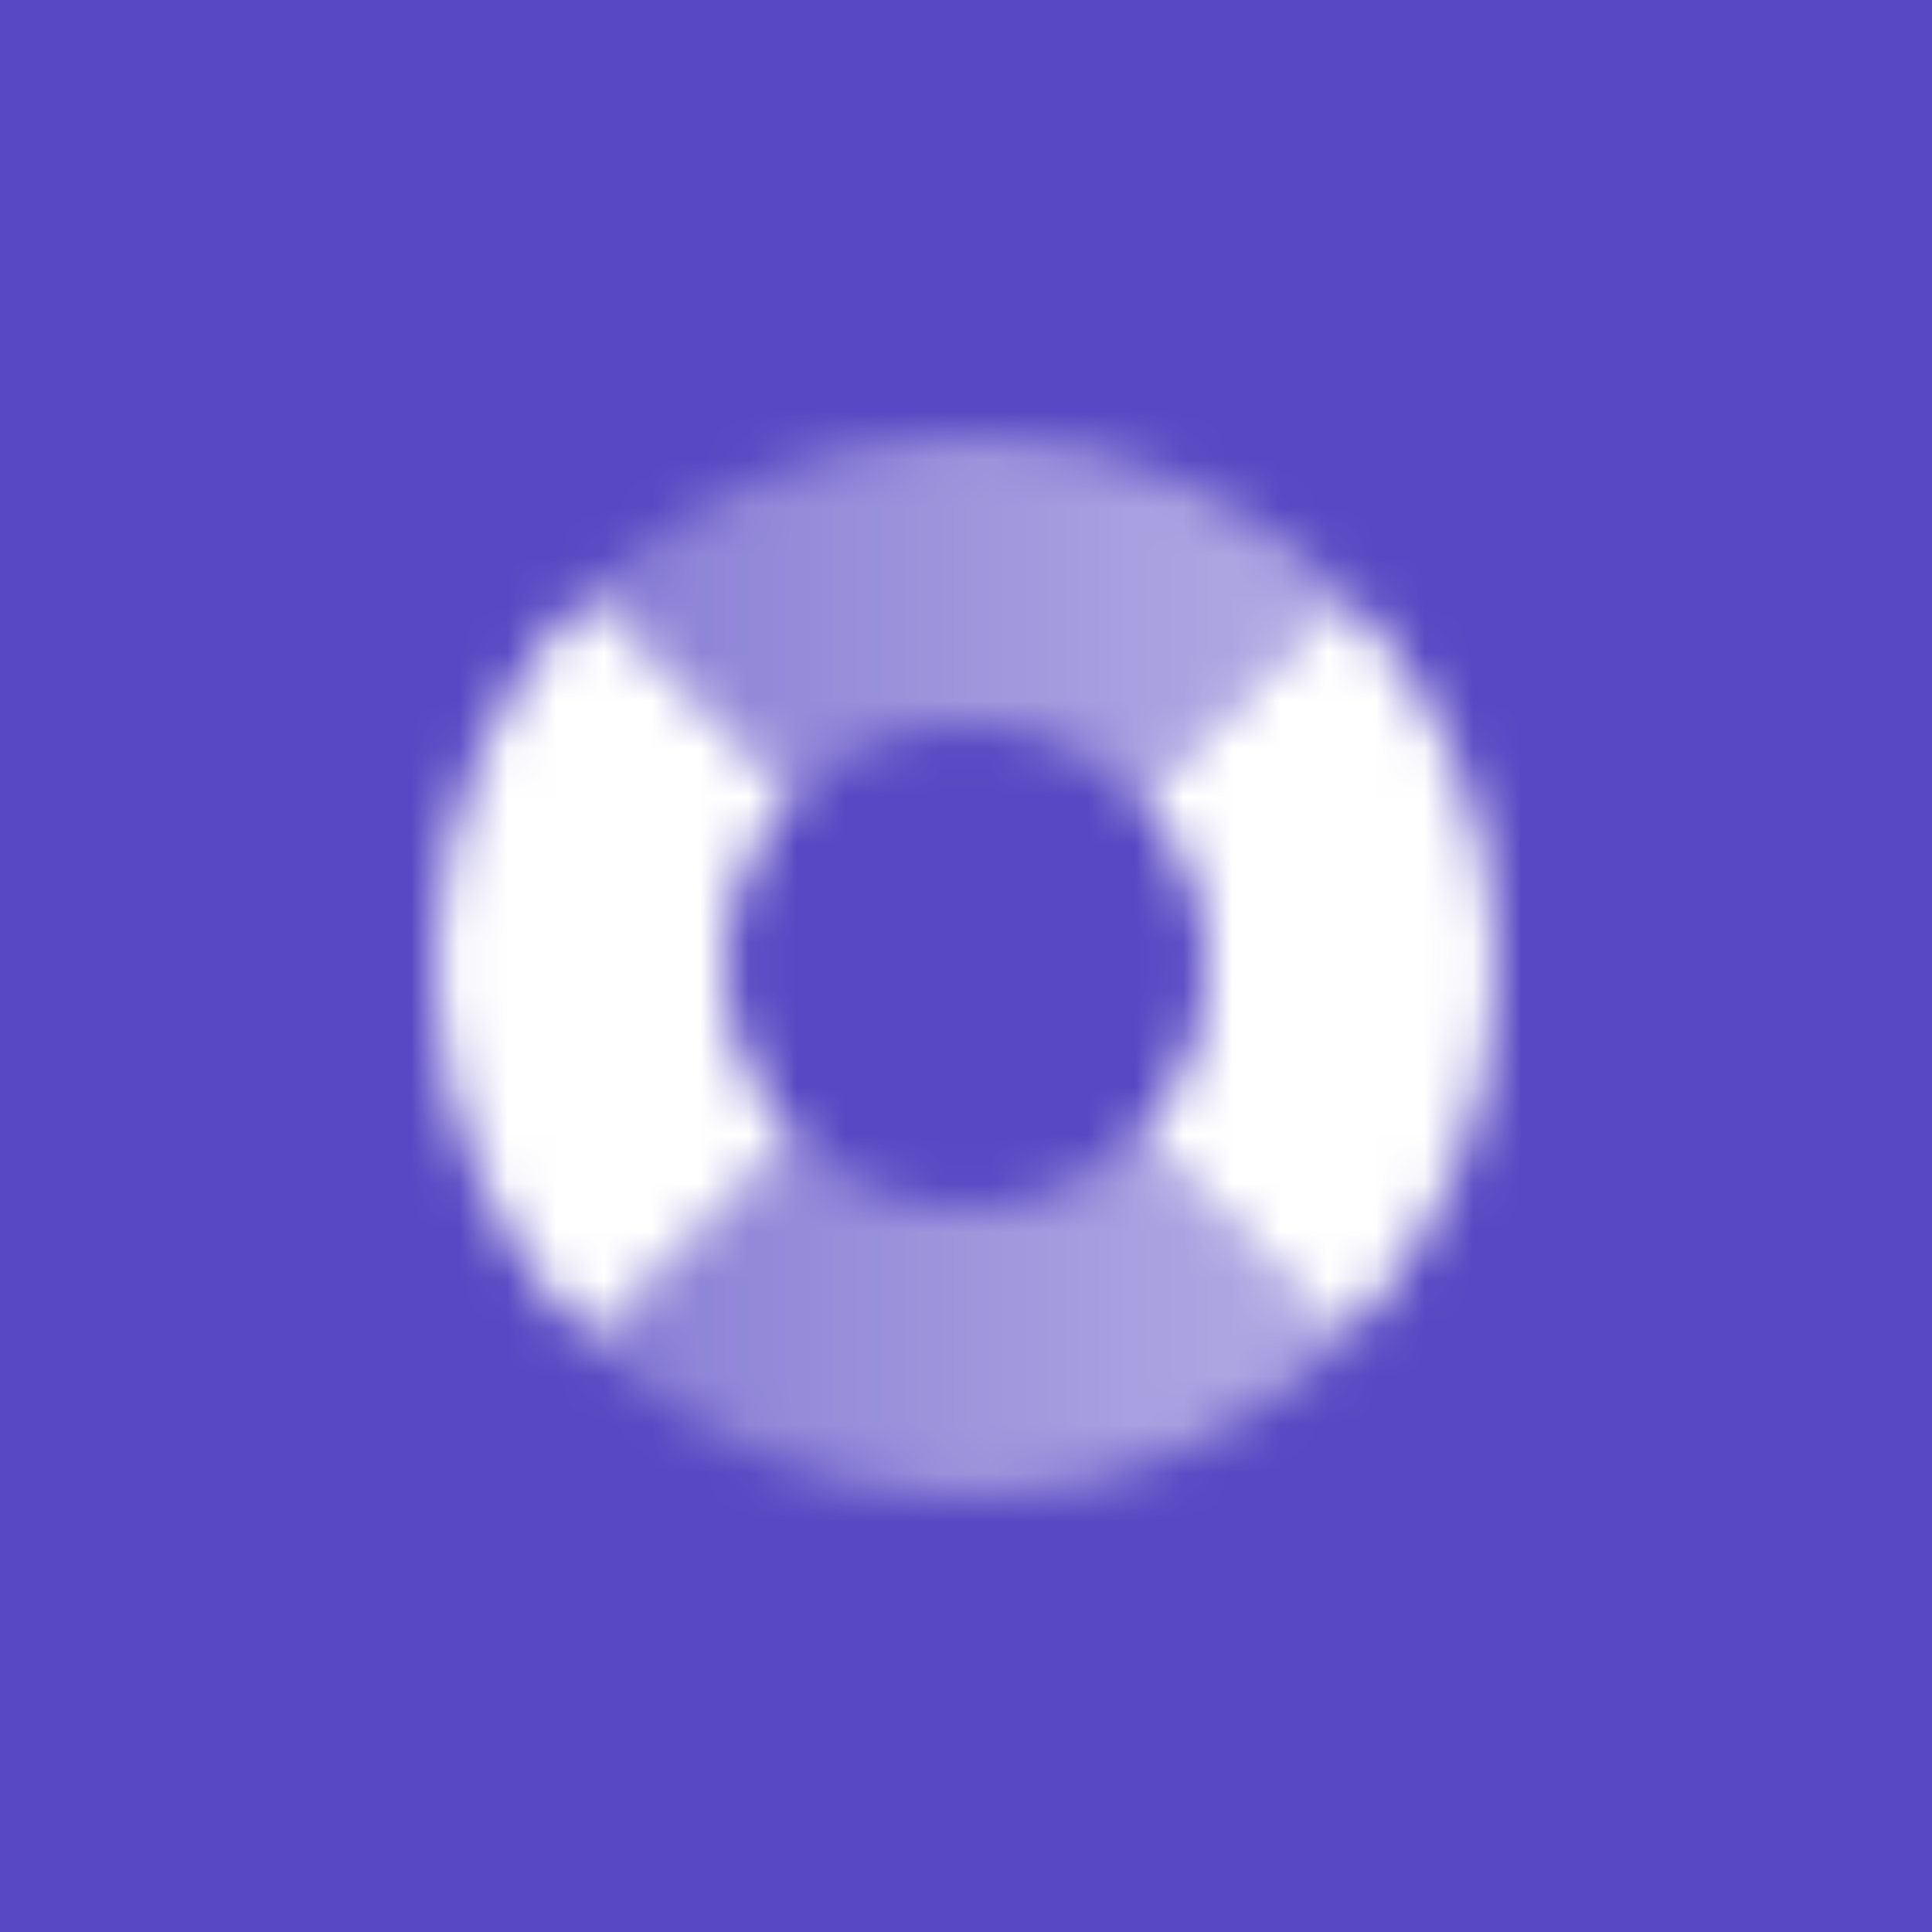 <svg width="40" height="40" viewBox="0 0 40 40" fill="none" xmlns="http://www.w3.org/2000/svg">
<rect width="40" height="40" fill="#5848C3"/>
<mask id="mask0_1240_33519" style="mask-type:alpha" maskUnits="userSpaceOnUse" x="9" y="9" width="22" height="22">
<path fill-rule="evenodd" clip-rule="evenodd" d="M27.809 12.253C25.816 10.244 23.053 9 20 9C16.957 9 14.202 10.236 12.211 12.232L16.454 16.475C17.359 15.564 18.613 15 20 15C21.396 15 22.659 15.573 23.566 16.496L27.809 12.253ZM23.545 23.525C22.64 24.436 21.386 25 20 25C18.624 25 17.378 24.445 16.474 23.546L12.232 27.789C14.222 29.773 16.967 31 20 31C23.042 31 25.797 29.765 27.788 27.768L23.545 23.525Z" fill="url(#paint0_linear_1240_33519)"/>
<path fill-rule="evenodd" clip-rule="evenodd" d="M12.211 12.232C10.227 14.222 9 16.968 9 20C9 23.043 10.236 25.797 12.232 27.789L16.475 23.546C15.564 22.64 15 21.386 15 20C15 18.625 15.555 17.379 16.454 16.475L12.211 12.232ZM23.567 16.496L27.809 12.253C29.782 14.241 31 16.979 31 20C31 23.032 29.773 25.778 27.789 27.768L23.546 23.525C24.445 22.621 25 21.376 25 20C25 18.635 24.453 17.398 23.567 16.496Z" fill="black"/>
</mask>
<g mask="url(#mask0_1240_33519)">
<path d="M8 8H32V32H8V8Z" fill="white"/>
</g>
<defs>
<linearGradient id="paint0_linear_1240_33519" x1="31" y1="21" x2="9" y2="21" gradientUnits="userSpaceOnUse">
<stop stop-opacity="0.6"/>
<stop offset="1" stop-opacity="0.25"/>
</linearGradient>
</defs>
</svg>

